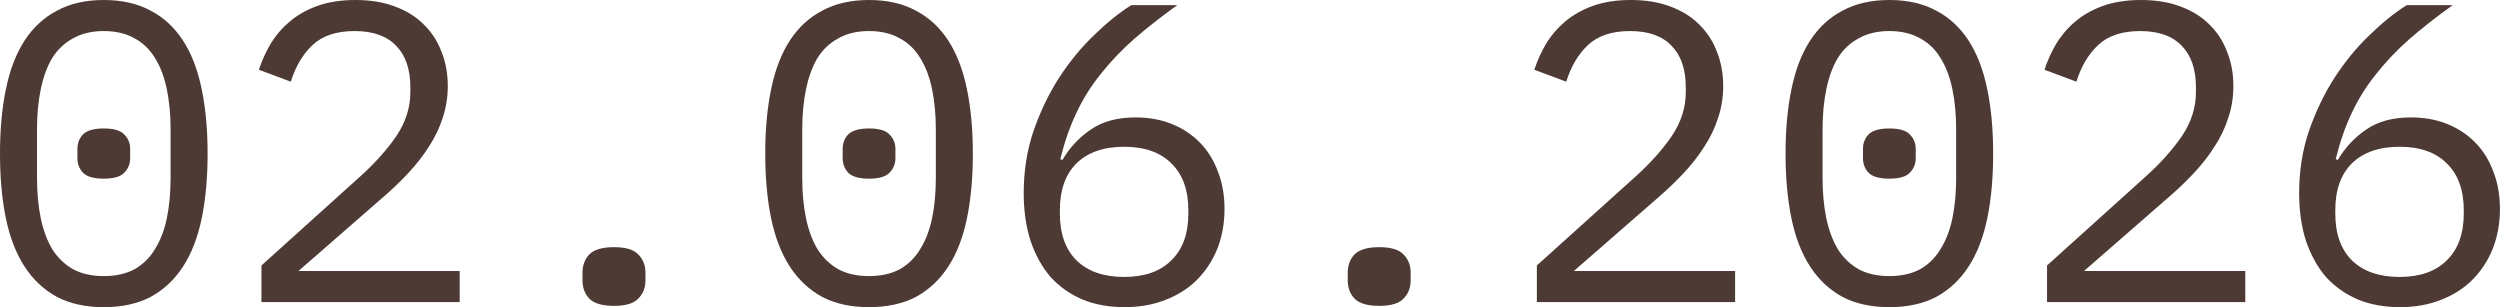 <?xml version="1.0" encoding="UTF-8"?> <svg xmlns="http://www.w3.org/2000/svg" viewBox="0 0 70.52 8.664" fill="none"><path d="M2.928 8.664C2.416 8.664 1.976 8.568 1.608 8.376C1.24 8.176 0.936 7.892 0.696 7.524C0.456 7.156 0.28 6.704 0.168 6.168C0.056 5.632 0 5.02 0 4.332C0 3.652 0.056 3.044 0.168 2.508C0.28 1.964 0.456 1.508 0.696 1.14C0.936 0.772 1.24 0.492 1.608 0.3C1.976 0.1 2.416 0 2.928 0C3.44 0 3.88 0.1 4.248 0.3C4.616 0.492 4.92 0.772 5.16 1.14C5.4 1.508 5.576 1.964 5.688 2.508C5.8 3.044 5.856 3.652 5.856 4.332C5.856 5.02 5.8 5.632 5.688 6.168C5.576 6.704 5.4 7.156 5.16 7.524C4.92 7.892 4.616 8.176 4.248 8.376C3.88 8.568 3.44 8.664 2.928 8.664ZM2.928 7.788C3.264 7.788 3.552 7.724 3.792 7.596C4.032 7.46 4.224 7.272 4.368 7.032C4.52 6.792 4.632 6.504 4.704 6.168C4.776 5.824 4.812 5.44 4.812 5.016V3.648C4.812 3.232 4.776 2.852 4.704 2.508C4.632 2.164 4.52 1.872 4.368 1.632C4.224 1.392 4.032 1.208 3.792 1.08C3.552 0.944 3.264 0.876 2.928 0.876C2.592 0.876 2.304 0.944 2.064 1.08C1.824 1.208 1.628 1.392 1.476 1.632C1.332 1.872 1.224 2.164 1.152 2.508C1.08 2.852 1.044 3.232 1.044 3.648V5.016C1.044 5.44 1.08 5.824 1.152 6.168C1.224 6.504 1.332 6.792 1.476 7.032C1.628 7.272 1.824 7.46 2.064 7.596C2.304 7.724 2.592 7.788 2.928 7.788ZM2.928 5.04C2.648 5.04 2.452 4.984 2.34 4.872C2.236 4.76 2.184 4.624 2.184 4.464V4.2C2.184 4.04 2.236 3.904 2.34 3.792C2.452 3.68 2.648 3.624 2.928 3.624C3.208 3.624 3.4 3.68 3.504 3.792C3.616 3.904 3.672 4.04 3.672 4.2V4.464C3.672 4.624 3.616 4.76 3.504 4.872C3.4 4.984 3.208 5.04 2.928 5.04Z" fill="#4E3A34"></path><path d="M12.967 8.52H7.375V7.488L10.171 4.968C10.579 4.6 10.915 4.224 11.179 3.84C11.443 3.448 11.575 3.036 11.575 2.604V2.46C11.575 1.956 11.443 1.568 11.179 1.296C10.915 1.016 10.523 0.876 10.003 0.876C9.491 0.876 9.095 1.008 8.815 1.272C8.543 1.528 8.339 1.872 8.203 2.304L7.303 1.968C7.383 1.72 7.491 1.48 7.627 1.248C7.771 1.008 7.951 0.796 8.167 0.612C8.383 0.428 8.643 0.28 8.947 0.168C9.259 0.056 9.619 0 10.027 0C10.443 0 10.811 0.06 11.131 0.18C11.459 0.3 11.731 0.468 11.947 0.684C12.171 0.9 12.339 1.156 12.451 1.452C12.571 1.748 12.631 2.072 12.631 2.424C12.631 2.744 12.583 3.044 12.487 3.324C12.399 3.604 12.271 3.872 12.103 4.128C11.943 4.384 11.747 4.636 11.515 4.884C11.291 5.124 11.039 5.364 10.759 5.604L8.419 7.644H12.967V8.52Z" fill="#4E3A34"></path><path d="M17.319 8.628C16.991 8.628 16.759 8.56 16.623 8.424C16.495 8.288 16.431 8.116 16.431 7.908V7.692C16.431 7.484 16.495 7.312 16.623 7.176C16.759 7.04 16.991 6.972 17.319 6.972C17.647 6.972 17.875 7.04 18.003 7.176C18.139 7.312 18.207 7.484 18.207 7.692V7.908C18.207 8.116 18.139 8.288 18.003 8.424C17.875 8.56 17.647 8.628 17.319 8.628Z" fill="#4E3A34"></path><path d="M24.514 8.664C24.002 8.664 23.562 8.568 23.194 8.376C22.826 8.176 22.522 7.892 22.282 7.524C22.042 7.156 21.866 6.704 21.754 6.168C21.642 5.632 21.586 5.02 21.586 4.332C21.586 3.652 21.642 3.044 21.754 2.508C21.866 1.964 22.042 1.508 22.282 1.14C22.522 0.772 22.826 0.492 23.194 0.3C23.562 0.1 24.002 0 24.514 0C25.026 0 25.466 0.1 25.834 0.3C26.202 0.492 26.506 0.772 26.746 1.14C26.986 1.508 27.162 1.964 27.274 2.508C27.386 3.044 27.442 3.652 27.442 4.332C27.442 5.02 27.386 5.632 27.274 6.168C27.162 6.704 26.986 7.156 26.746 7.524C26.506 7.892 26.202 8.176 25.834 8.376C25.466 8.568 25.026 8.664 24.514 8.664ZM24.514 7.788C24.85 7.788 25.138 7.724 25.378 7.596C25.618 7.46 25.81 7.272 25.954 7.032C26.106 6.792 26.218 6.504 26.29 6.168C26.362 5.824 26.398 5.44 26.398 5.016V3.648C26.398 3.232 26.362 2.852 26.29 2.508C26.218 2.164 26.106 1.872 25.954 1.632C25.81 1.392 25.618 1.208 25.378 1.08C25.138 0.944 24.85 0.876 24.514 0.876C24.178 0.876 23.89 0.944 23.65 1.08C23.41 1.208 23.214 1.392 23.062 1.632C22.918 1.872 22.81 2.164 22.738 2.508C22.666 2.852 22.63 3.232 22.63 3.648V5.016C22.63 5.44 22.666 5.824 22.738 6.168C22.81 6.504 22.918 6.792 23.062 7.032C23.214 7.272 23.41 7.46 23.65 7.596C23.89 7.724 24.178 7.788 24.514 7.788ZM24.514 5.04C24.234 5.04 24.038 4.984 23.926 4.872C23.822 4.76 23.77 4.624 23.77 4.464V4.2C23.77 4.04 23.822 3.904 23.926 3.792C24.038 3.68 24.234 3.624 24.514 3.624C24.794 3.624 24.986 3.68 25.09 3.792C25.202 3.904 25.258 4.04 25.258 4.2V4.464C25.258 4.624 25.202 4.76 25.09 4.872C24.986 4.984 24.794 5.04 24.514 5.04Z" fill="#4E3A34"></path><path d="M31.721 8.664C31.281 8.664 30.885 8.592 30.533 8.448C30.181 8.296 29.881 8.084 29.633 7.812C29.393 7.532 29.205 7.192 29.069 6.792C28.941 6.392 28.877 5.944 28.877 5.448C28.877 4.824 28.969 4.24 29.153 3.696C29.345 3.144 29.585 2.644 29.873 2.196C30.169 1.74 30.497 1.34 30.857 0.996C31.217 0.644 31.569 0.36 31.913 0.144H33.209C32.753 0.472 32.345 0.792 31.985 1.104C31.633 1.416 31.321 1.744 31.049 2.088C30.777 2.424 30.549 2.788 30.365 3.18C30.181 3.564 30.029 4 29.909 4.488L29.969 4.512C30.169 4.168 30.433 3.884 30.761 3.66C31.089 3.428 31.513 3.312 32.033 3.312C32.401 3.312 32.737 3.372 33.041 3.492C33.345 3.612 33.609 3.784 33.833 4.008C34.057 4.232 34.229 4.504 34.349 4.824C34.477 5.144 34.541 5.5 34.541 5.892C34.541 6.3 34.473 6.676 34.337 7.02C34.201 7.356 34.009 7.648 33.761 7.896C33.521 8.136 33.225 8.324 32.873 8.46C32.529 8.596 32.145 8.664 31.721 8.664ZM31.709 7.812C32.285 7.812 32.729 7.656 33.041 7.344C33.361 7.032 33.521 6.592 33.521 6.024V5.928C33.521 5.36 33.361 4.92 33.041 4.608C32.729 4.296 32.285 4.14 31.709 4.14C31.133 4.14 30.685 4.296 30.365 4.608C30.053 4.92 29.897 5.36 29.897 5.928V6.024C29.897 6.592 30.053 7.032 30.365 7.344C30.685 7.656 31.133 7.812 31.709 7.812Z" fill="#4E3A34"></path><path d="M38.905 8.628C38.577 8.628 38.345 8.56 38.209 8.424C38.081 8.288 38.017 8.116 38.017 7.908V7.692C38.017 7.484 38.081 7.312 38.209 7.176C38.345 7.04 38.577 6.972 38.905 6.972C39.233 6.972 39.461 7.04 39.589 7.176C39.725 7.312 39.792 7.484 39.792 7.692V7.908C39.792 8.116 39.725 8.288 39.589 8.424C39.461 8.56 39.233 8.628 38.905 8.628Z" fill="#4E3A34"></path><path d="M48.944 8.52H43.352V7.488L46.148 4.968C46.556 4.6 46.892 4.224 47.156 3.84C47.42 3.448 47.552 3.036 47.552 2.604V2.46C47.552 1.956 47.42 1.568 47.156 1.296C46.892 1.016 46.5 0.876 45.98 0.876C45.468 0.876 45.072 1.008 44.792 1.272C44.52 1.528 44.316 1.872 44.18 2.304L43.28 1.968C43.36 1.72 43.468 1.48 43.604 1.248C43.748 1.008 43.928 0.796 44.144 0.612C44.36 0.428 44.62 0.28 44.924 0.168C45.236 0.056 45.596 0 46.004 0C46.42 0 46.788 0.06 47.108 0.18C47.436 0.3 47.708 0.468 47.924 0.684C48.148 0.9 48.316 1.156 48.428 1.452C48.548 1.748 48.608 2.072 48.608 2.424C48.608 2.744 48.56 3.044 48.464 3.324C48.376 3.604 48.248 3.872 48.08 4.128C47.92 4.384 47.724 4.636 47.492 4.884C47.268 5.124 47.016 5.364 46.736 5.604L44.396 7.644H48.944V8.52Z" fill="#4E3A34"></path><path d="M53.295 8.664C52.783 8.664 52.343 8.568 51.975 8.376C51.607 8.176 51.303 7.892 51.063 7.524C50.823 7.156 50.647 6.704 50.535 6.168C50.423 5.632 50.367 5.02 50.367 4.332C50.367 3.652 50.423 3.044 50.535 2.508C50.647 1.964 50.823 1.508 51.063 1.14C51.303 0.772 51.607 0.492 51.975 0.3C52.343 0.1 52.783 0 53.295 0C53.807 0 54.247 0.1 54.615 0.3C54.983 0.492 55.287 0.772 55.527 1.14C55.767 1.508 55.943 1.964 56.055 2.508C56.167 3.044 56.223 3.652 56.223 4.332C56.223 5.02 56.167 5.632 56.055 6.168C55.943 6.704 55.767 7.156 55.527 7.524C55.287 7.892 54.983 8.176 54.615 8.376C54.247 8.568 53.807 8.664 53.295 8.664ZM53.295 7.788C53.631 7.788 53.919 7.724 54.159 7.596C54.399 7.46 54.591 7.272 54.735 7.032C54.887 6.792 54.999 6.504 55.071 6.168C55.143 5.824 55.179 5.44 55.179 5.016V3.648C55.179 3.232 55.143 2.852 55.071 2.508C54.999 2.164 54.887 1.872 54.735 1.632C54.591 1.392 54.399 1.208 54.159 1.08C53.919 0.944 53.631 0.876 53.295 0.876C52.959 0.876 52.671 0.944 52.431 1.08C52.191 1.208 51.995 1.392 51.843 1.632C51.699 1.872 51.591 2.164 51.519 2.508C51.447 2.852 51.411 3.232 51.411 3.648V5.016C51.411 5.44 51.447 5.824 51.519 6.168C51.591 6.504 51.699 6.792 51.843 7.032C51.995 7.272 52.191 7.46 52.431 7.596C52.671 7.724 52.959 7.788 53.295 7.788ZM53.295 5.04C53.015 5.04 52.819 4.984 52.707 4.872C52.603 4.76 52.551 4.624 52.551 4.464V4.2C52.551 4.04 52.603 3.904 52.707 3.792C52.819 3.68 53.015 3.624 53.295 3.624C53.575 3.624 53.767 3.68 53.871 3.792C53.983 3.904 54.039 4.04 54.039 4.2V4.464C54.039 4.624 53.983 4.76 53.871 4.872C53.767 4.984 53.575 5.04 53.295 5.04Z" fill="#4E3A34"></path><path d="M63.335 8.52H57.743V7.488L60.538 4.968C60.947 4.6 61.282 4.224 61.547 3.84C61.81 3.448 61.943 3.036 61.943 2.604V2.46C61.943 1.956 61.81 1.568 61.547 1.296C61.282 1.016 60.891 0.876 60.37 0.876C59.858 0.876 59.462 1.008 59.183 1.272C58.91 1.528 58.706 1.872 58.571 2.304L57.671 1.968C57.751 1.72 57.858 1.48 57.994 1.248C58.138 1.008 58.318 0.796 58.534 0.612C58.75 0.428 59.01 0.28 59.314 0.168C59.626 0.056 59.986 0 60.395 0C60.811 0 61.179 0.06 61.499 0.18C61.826 0.3 62.099 0.468 62.315 0.684C62.539 0.9 62.707 1.156 62.818 1.452C62.939 1.748 62.999 2.072 62.999 2.424C62.999 2.744 62.951 3.044 62.855 3.324C62.767 3.604 62.639 3.872 62.471 4.128C62.311 4.384 62.115 4.636 61.883 4.884C61.658 5.124 61.407 5.364 61.126 5.604L58.786 7.644H63.335V8.52Z" fill="#4E3A34"></path><path d="M67.698 8.664C67.258 8.664 66.862 8.592 66.51 8.448C66.158 8.296 65.858 8.084 65.61 7.812C65.37 7.532 65.182 7.192 65.046 6.792C64.918 6.392 64.854 5.944 64.854 5.448C64.854 4.824 64.946 4.24 65.13 3.696C65.322 3.144 65.562 2.644 65.85 2.196C66.146 1.74 66.474 1.34 66.834 0.996C67.194 0.644 67.546 0.36 67.89 0.144H69.186C68.73 0.472 68.322 0.792 67.962 1.104C67.61 1.416 67.298 1.744 67.026 2.088C66.754 2.424 66.526 2.788 66.342 3.18C66.158 3.564 66.006 4 65.886 4.488L65.946 4.512C66.146 4.168 66.41 3.884 66.738 3.66C67.066 3.428 67.49 3.312 68.01 3.312C68.378 3.312 68.714 3.372 69.018 3.492C69.322 3.612 69.586 3.784 69.81 4.008C70.034 4.232 70.206 4.504 70.326 4.824C70.454 5.144 70.518 5.5 70.518 5.892C70.518 6.3 70.45 6.676 70.314 7.02C70.178 7.356 69.986 7.648 69.738 7.896C69.498 8.136 69.202 8.324 68.85 8.46C68.506 8.596 68.122 8.664 67.698 8.664ZM67.686 7.812C68.262 7.812 68.706 7.656 69.018 7.344C69.338 7.032 69.498 6.592 69.498 6.024V5.928C69.498 5.36 69.338 4.92 69.018 4.608C68.706 4.296 68.262 4.14 67.686 4.14C67.11 4.14 66.662 4.296 66.342 4.608C66.03 4.92 65.874 5.36 65.874 5.928V6.024C65.874 6.592 66.03 7.032 66.342 7.344C66.662 7.656 67.11 7.812 67.686 7.812Z" fill="#4E3A34"></path></svg> 